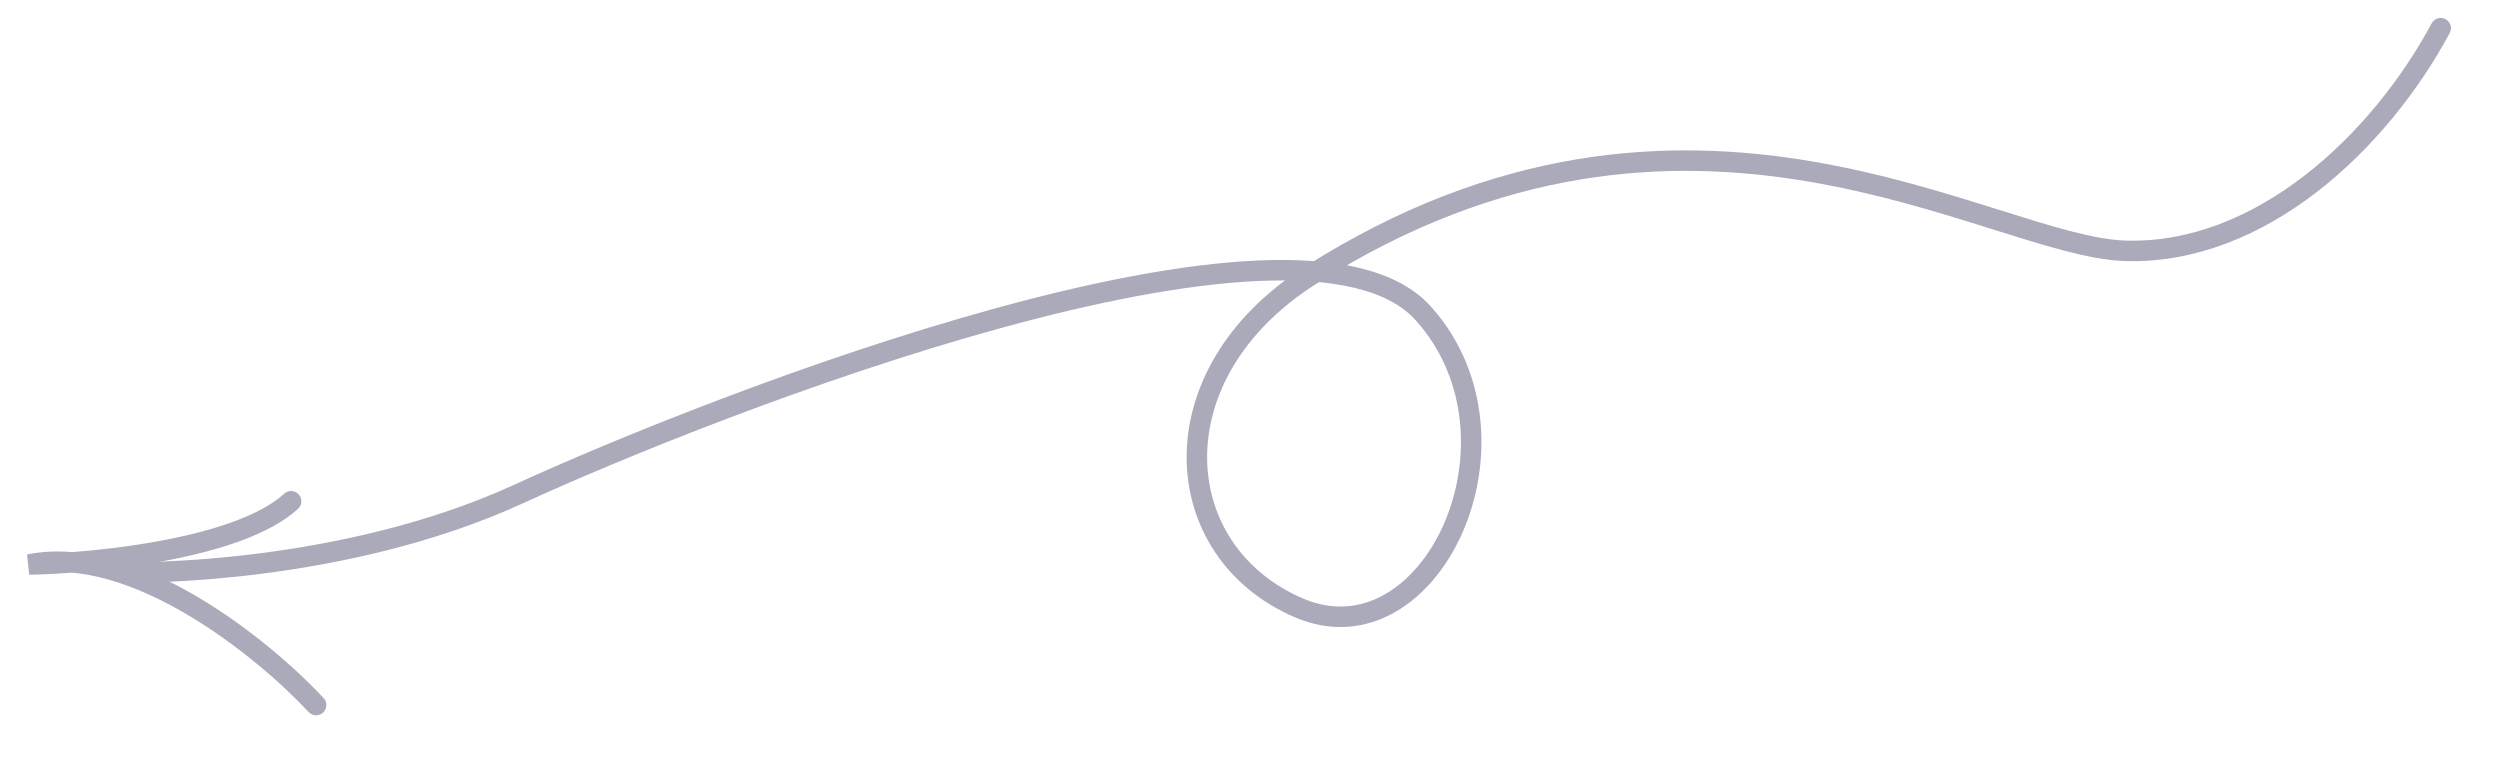 <?xml version="1.0" encoding="UTF-8"?> <svg xmlns="http://www.w3.org/2000/svg" width="122" height="38" viewBox="0 0 122 38" fill="none"> <path d="M119.106 1.376C116.132 6.91 110.327 12.438 103.72 12.24C97.113 12.042 82.419 1.683 63.931 13.452C56.337 18.286 56.976 26.921 63.39 29.666C69.803 32.411 74.979 21.446 69.459 15.296C63.427 8.575 34.979 19.669 25.302 24.11C16.654 28.078 6.528 27.928 6.528 27.928" stroke="#AAAABA" stroke-linecap="round"></path> <path d="M3.529 27.444C2.812 27.381 2.104 27.408 1.418 27.547C2.008 27.536 2.73 27.504 3.529 27.444Z" fill="#AAAABA"></path> <path d="M15.426 34.405C12.898 31.688 6.557 26.512 1.418 27.547C4.618 27.49 11.655 26.794 14.205 24.463" stroke="#AAAABA" stroke-linecap="round"></path> </svg> 